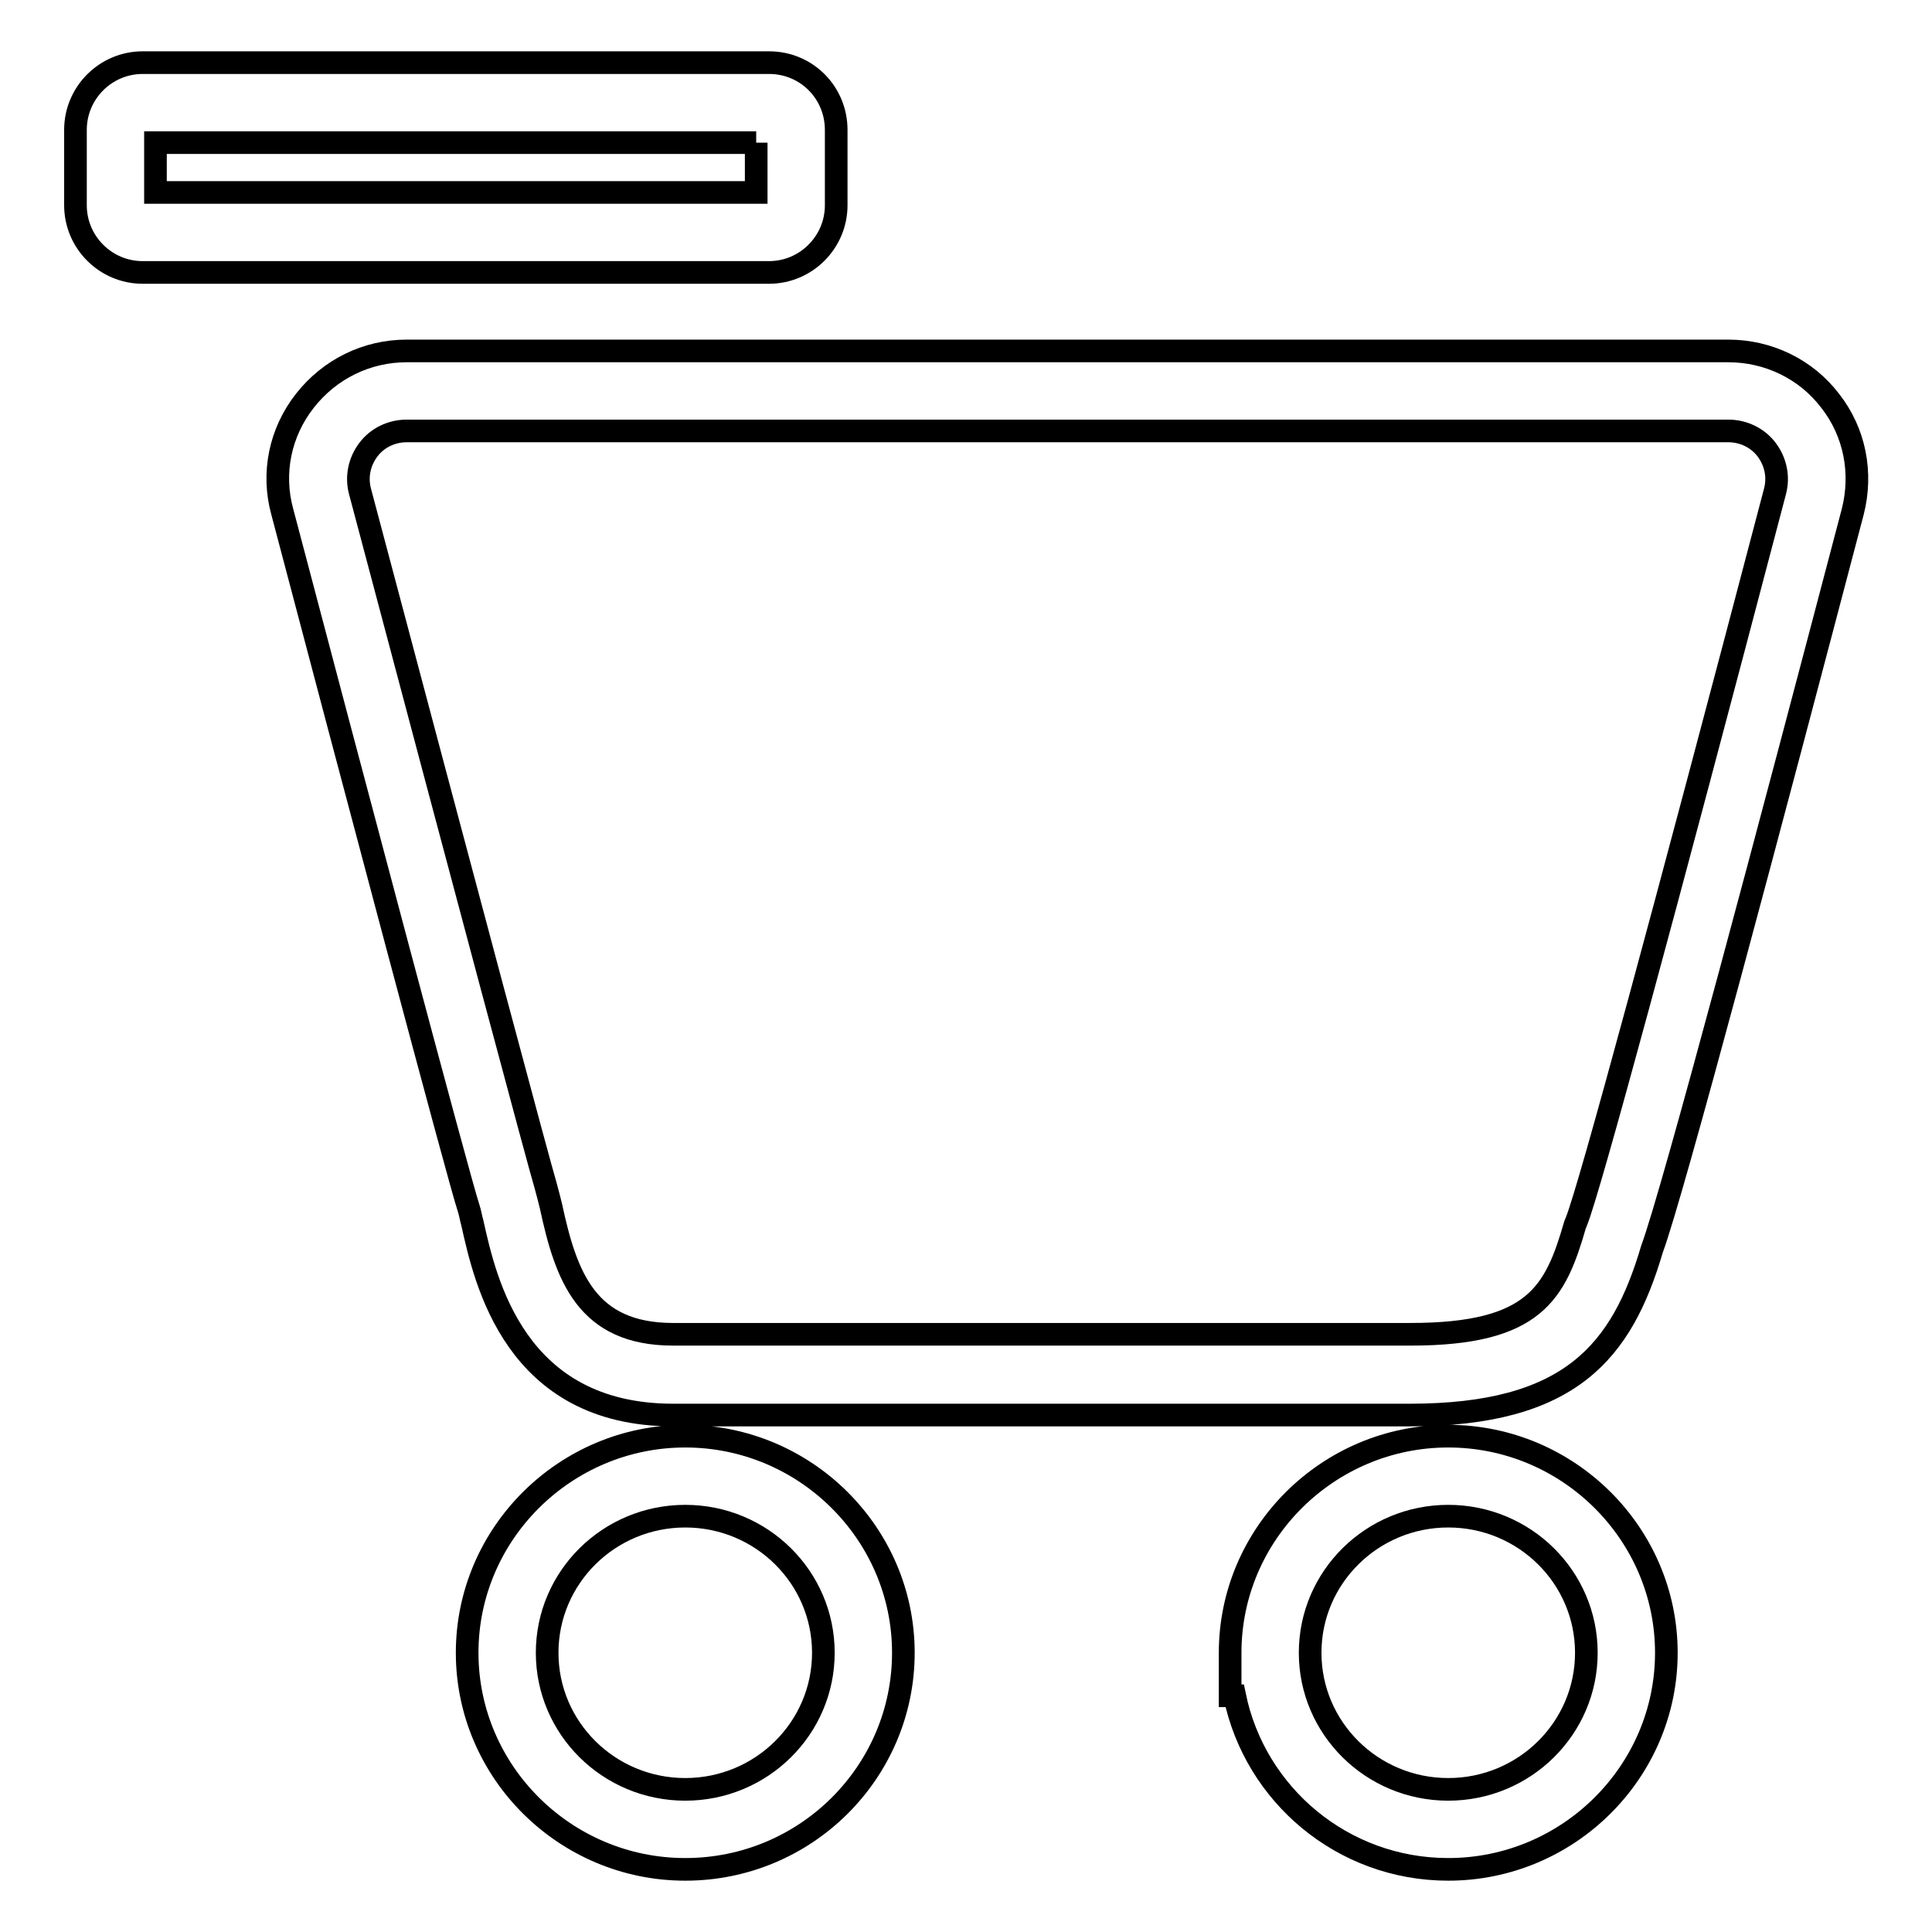 <?xml version="1.0" encoding="utf-8"?>
<!-- Svg Vector Icons : http://www.onlinewebfonts.com/icon -->
<!DOCTYPE svg PUBLIC "-//W3C//DTD SVG 1.1//EN" "http://www.w3.org/Graphics/SVG/1.1/DTD/svg11.dtd">
<svg version="1.1" xmlns="http://www.w3.org/2000/svg" xmlns:xlink="http://www.w3.org/1999/xlink" x="0px" y="0px" viewBox="0 0 256 256" enable-background="new 0 0 256 256" xml:space="preserve">
<g><g><path stroke-width="3" fill-opacity="0" stroke="#000000"  d="M191.9,247.7c-14,0-25.6-9.9-28.3-23H163V219c0-15.8,13-28.7,28.9-28.7c15.9,0,28.9,12.9,28.9,28.7C220.8,234.8,207.8,247.7,191.9,247.7z M191.9,200.9c-10.1,0-18.3,8.1-18.3,18.1c0,10,8.2,18.1,18.3,18.1c10.1,0,18.3-8.1,18.3-18.1C210.2,209,202,200.9,191.9,200.9z M90.8,247.7c-15.9,0-28.9-12.9-28.9-28.7c0-15.8,13-28.7,28.9-28.7s28.9,12.9,28.9,28.7C119.7,234.8,106.8,247.7,90.8,247.7z M90.8,200.9c-10.1,0-18.3,8.1-18.3,18.1c0,10,8.2,18.1,18.3,18.1c10.1,0,18.3-8.1,18.3-18.1C109.1,209,100.9,200.9,90.8,200.9z M186.8,187.5H89.2c-21,0-24.9-17.8-26.6-25.4c-0.2-0.7-0.3-1.4-0.5-2c-1.2-3.5-16-59.3-24.7-92.3c-1.4-5.1-0.3-10.5,3-14.7s8.2-6.6,13.5-6.6h175.1c5.3,0,10.3,2.4,13.5,6.6c3.3,4.2,4.3,9.6,3,14.7c-10.7,40.7-23.9,90.5-26.6,97.7C214.9,179.1,208.1,187.5,186.8,187.5z M53.9,57.1c-2,0-3.9,0.9-5.1,2.5c-1.2,1.6-1.6,3.6-1.1,5.5c14.6,55,23.8,89.4,24.6,92c0.3,1.1,0.5,1.9,0.7,2.7c2,9.3,4.7,17,16.2,17h97.7c16.5,0,19.2-5.5,21.8-14.5l0.2-0.5c1.7-4.2,11.5-40.4,26.3-96.7c0.5-1.9,0.1-3.9-1.1-5.5c-1.2-1.6-3.1-2.5-5.1-2.5L53.9,57.1L53.9,57.1z"/><path stroke-width="3" fill-opacity="0" stroke="#000000"  d="M100.2,18.9v6.6H20.6v-6.6H100.2 M101.9,8.3h-83c-4.9,0-8.9,4-8.9,8.9v10c0,4.9,4,8.9,8.9,8.9h83c4.9,0,8.9-4,8.9-8.9v-10C110.8,12.3,106.9,8.3,101.9,8.3L101.9,8.3z"/></g></g>
</svg>